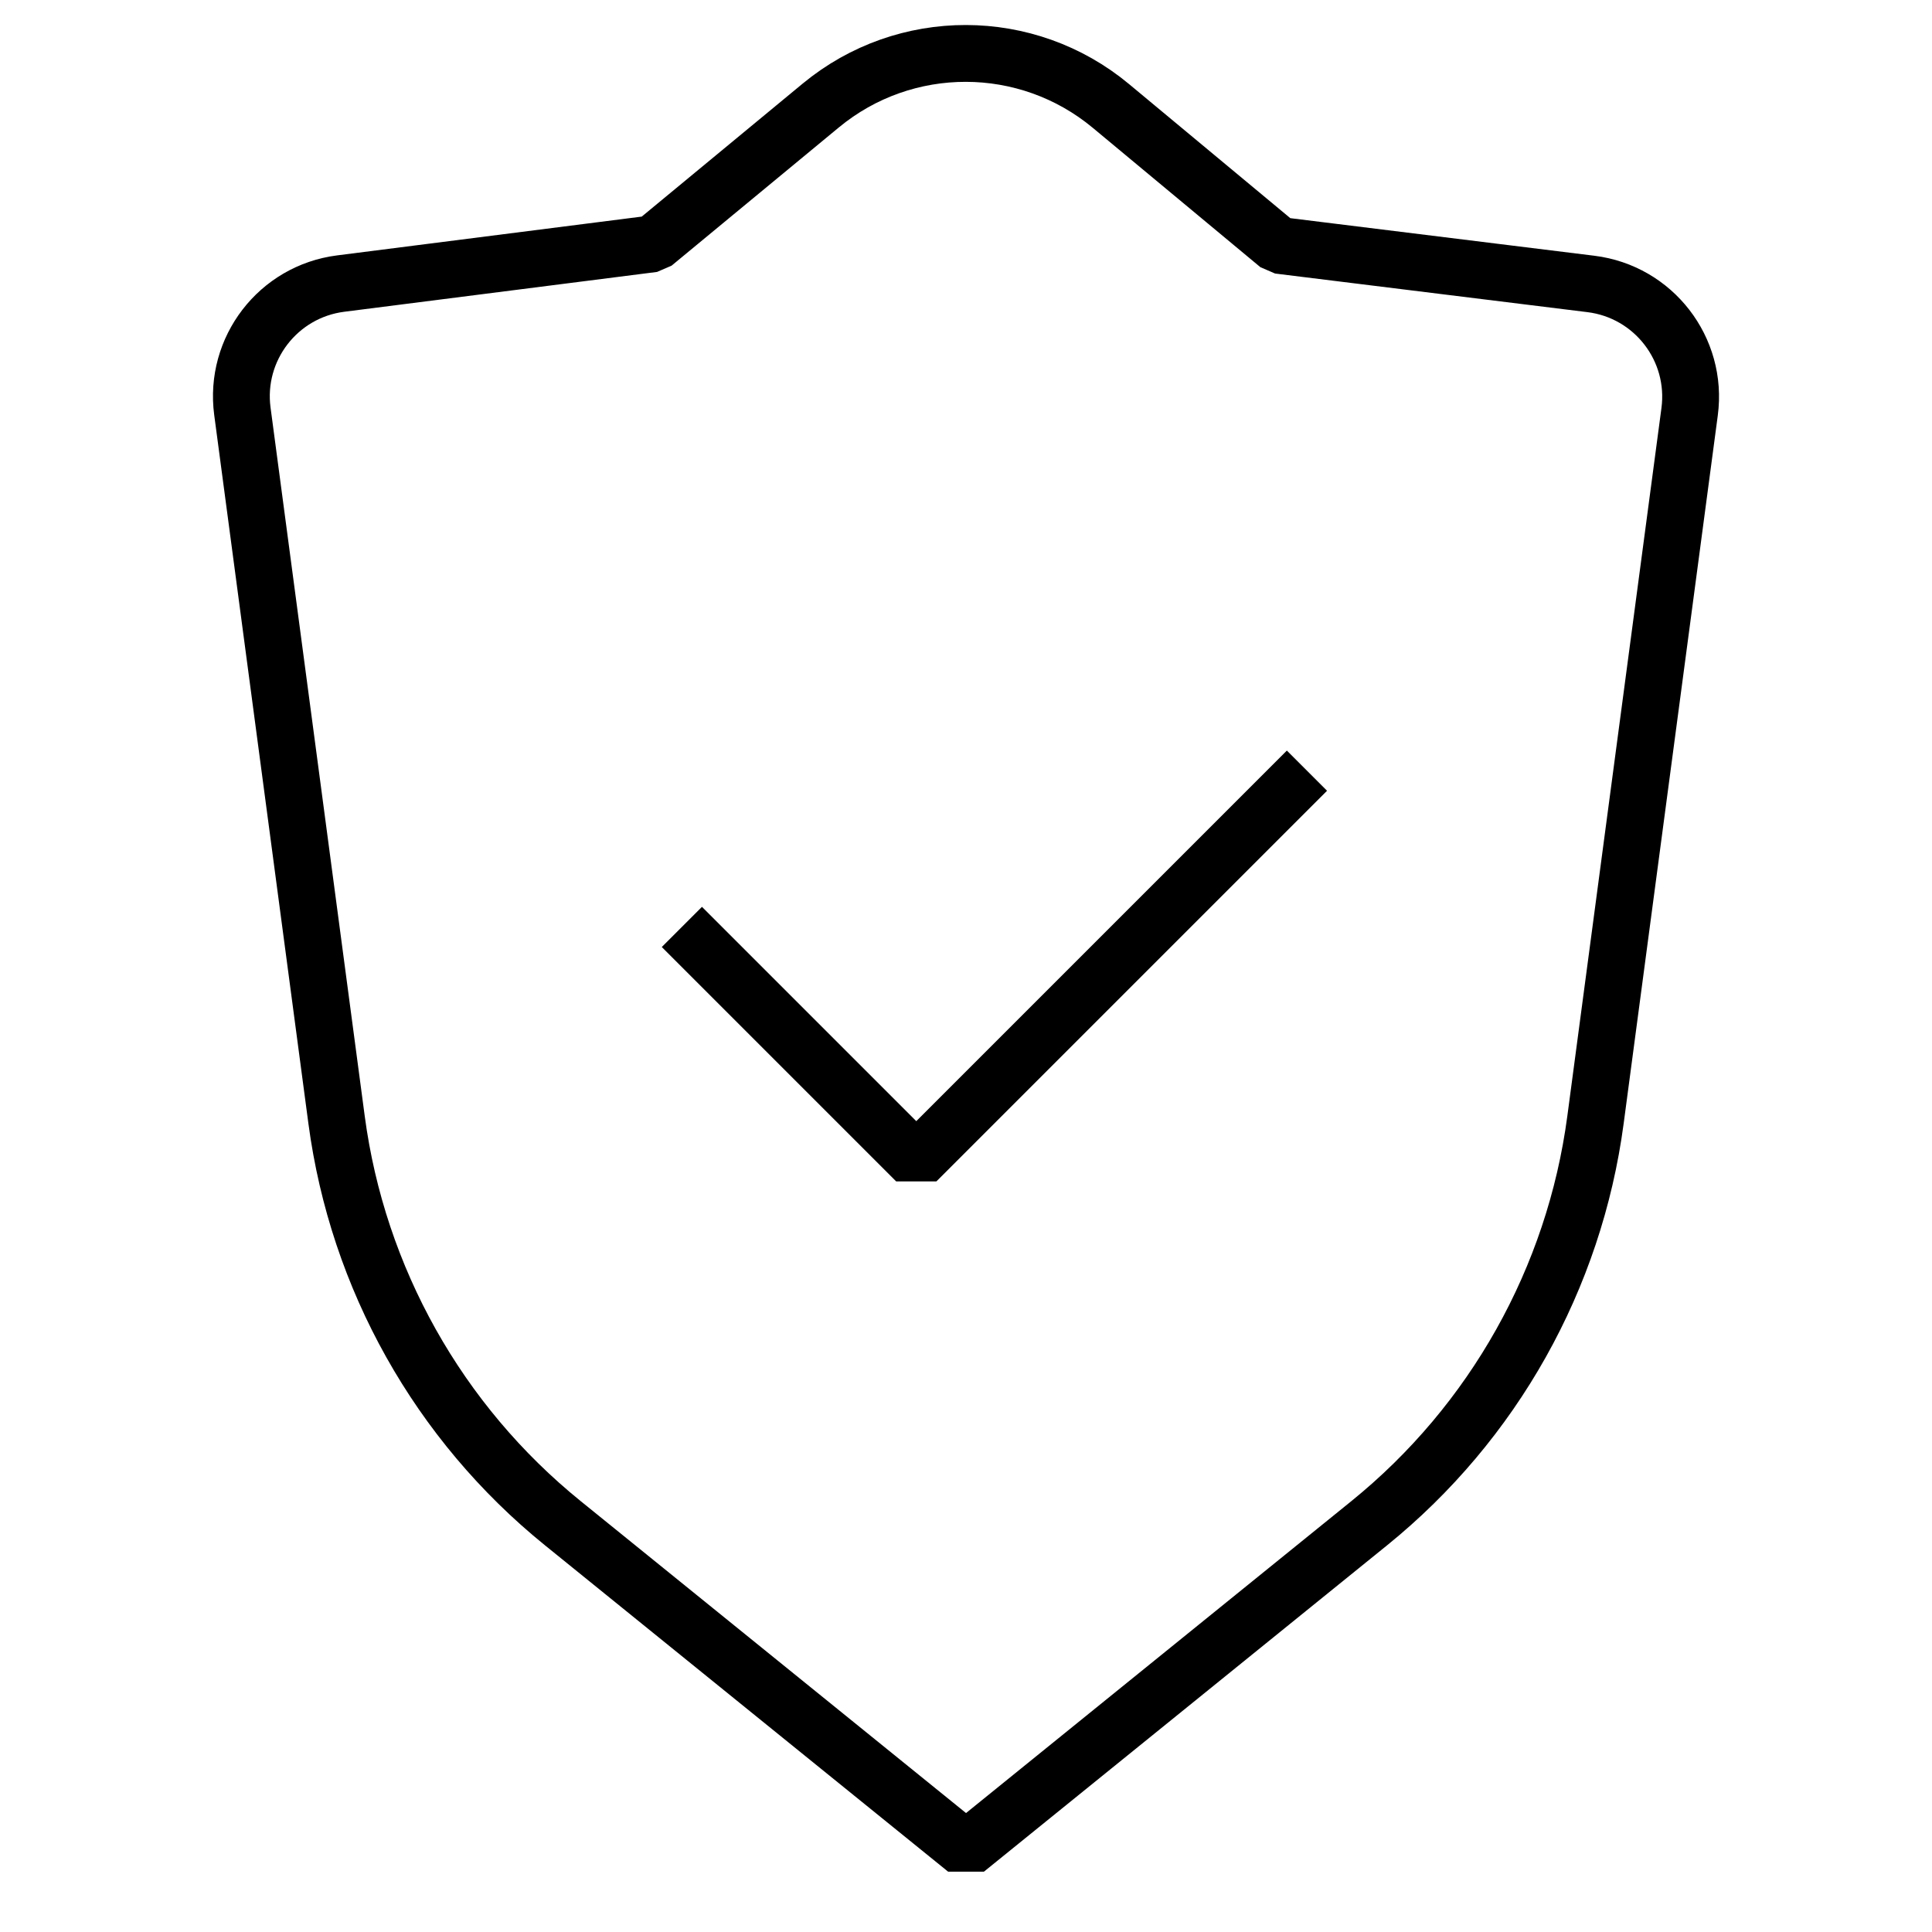 <?xml version="1.0" encoding="utf-8"?>
<!-- Generator: Adobe Illustrator 22.1.0, SVG Export Plug-In . SVG Version: 6.00 Build 0)  -->
<svg version="1.1" id="Livello_1" xmlns="http://www.w3.org/2000/svg" xmlns:xlink="http://www.w3.org/1999/xlink" x="0px" y="0px"
	 width="68px" height="68px" viewBox="0 0 68 68" style="enable-background:new 0 0 68 68;" xml:space="preserve">
<style type="text/css">
	.st0{fill:none;stroke:#000000;stroke-width:2;stroke-miterlimit:10;}
	.st1{fill:none;stroke:#000000;stroke-width:2;stroke-linejoin:bevel;stroke-miterlimit:10;}
	.st2{fill:none;}
	.st3{fill:none;stroke:#000000;stroke-width:2;stroke-linejoin:round;stroke-miterlimit:10;}
	.st4{fill:none;stroke:#000000;stroke-width:1.92;stroke-linejoin:bevel;stroke-miterlimit:10;}
	.st5{fill:none;stroke:#000000;stroke-width:2.286;stroke-linejoin:bevel;stroke-miterlimit:10;}
</style>
<g id="Trust_it">
	<rect class="st2" width="68" height="68"/>
	<path class="st1" d="M8.531,14.476l3.315,24.938c0.742,5.578,3.592,10.66,7.966,14.2L34.001,65.1L48.19,53.614
		c4.374-3.541,7.224-8.622,7.966-14.2l3.313-24.923c0.293-2.204-1.268-4.224-3.474-4.497L45.001,8.635L39.1,3.729
		c-2.957-2.459-7.246-2.465-10.211-0.016l-5.888,4.866l-11.01,1.402C9.791,10.261,8.239,12.278,8.531,14.476z"/>
	<polyline class="st1" points="46,27.125 32.25,40.875 24,32.625 	"/>
</g>
</svg>
